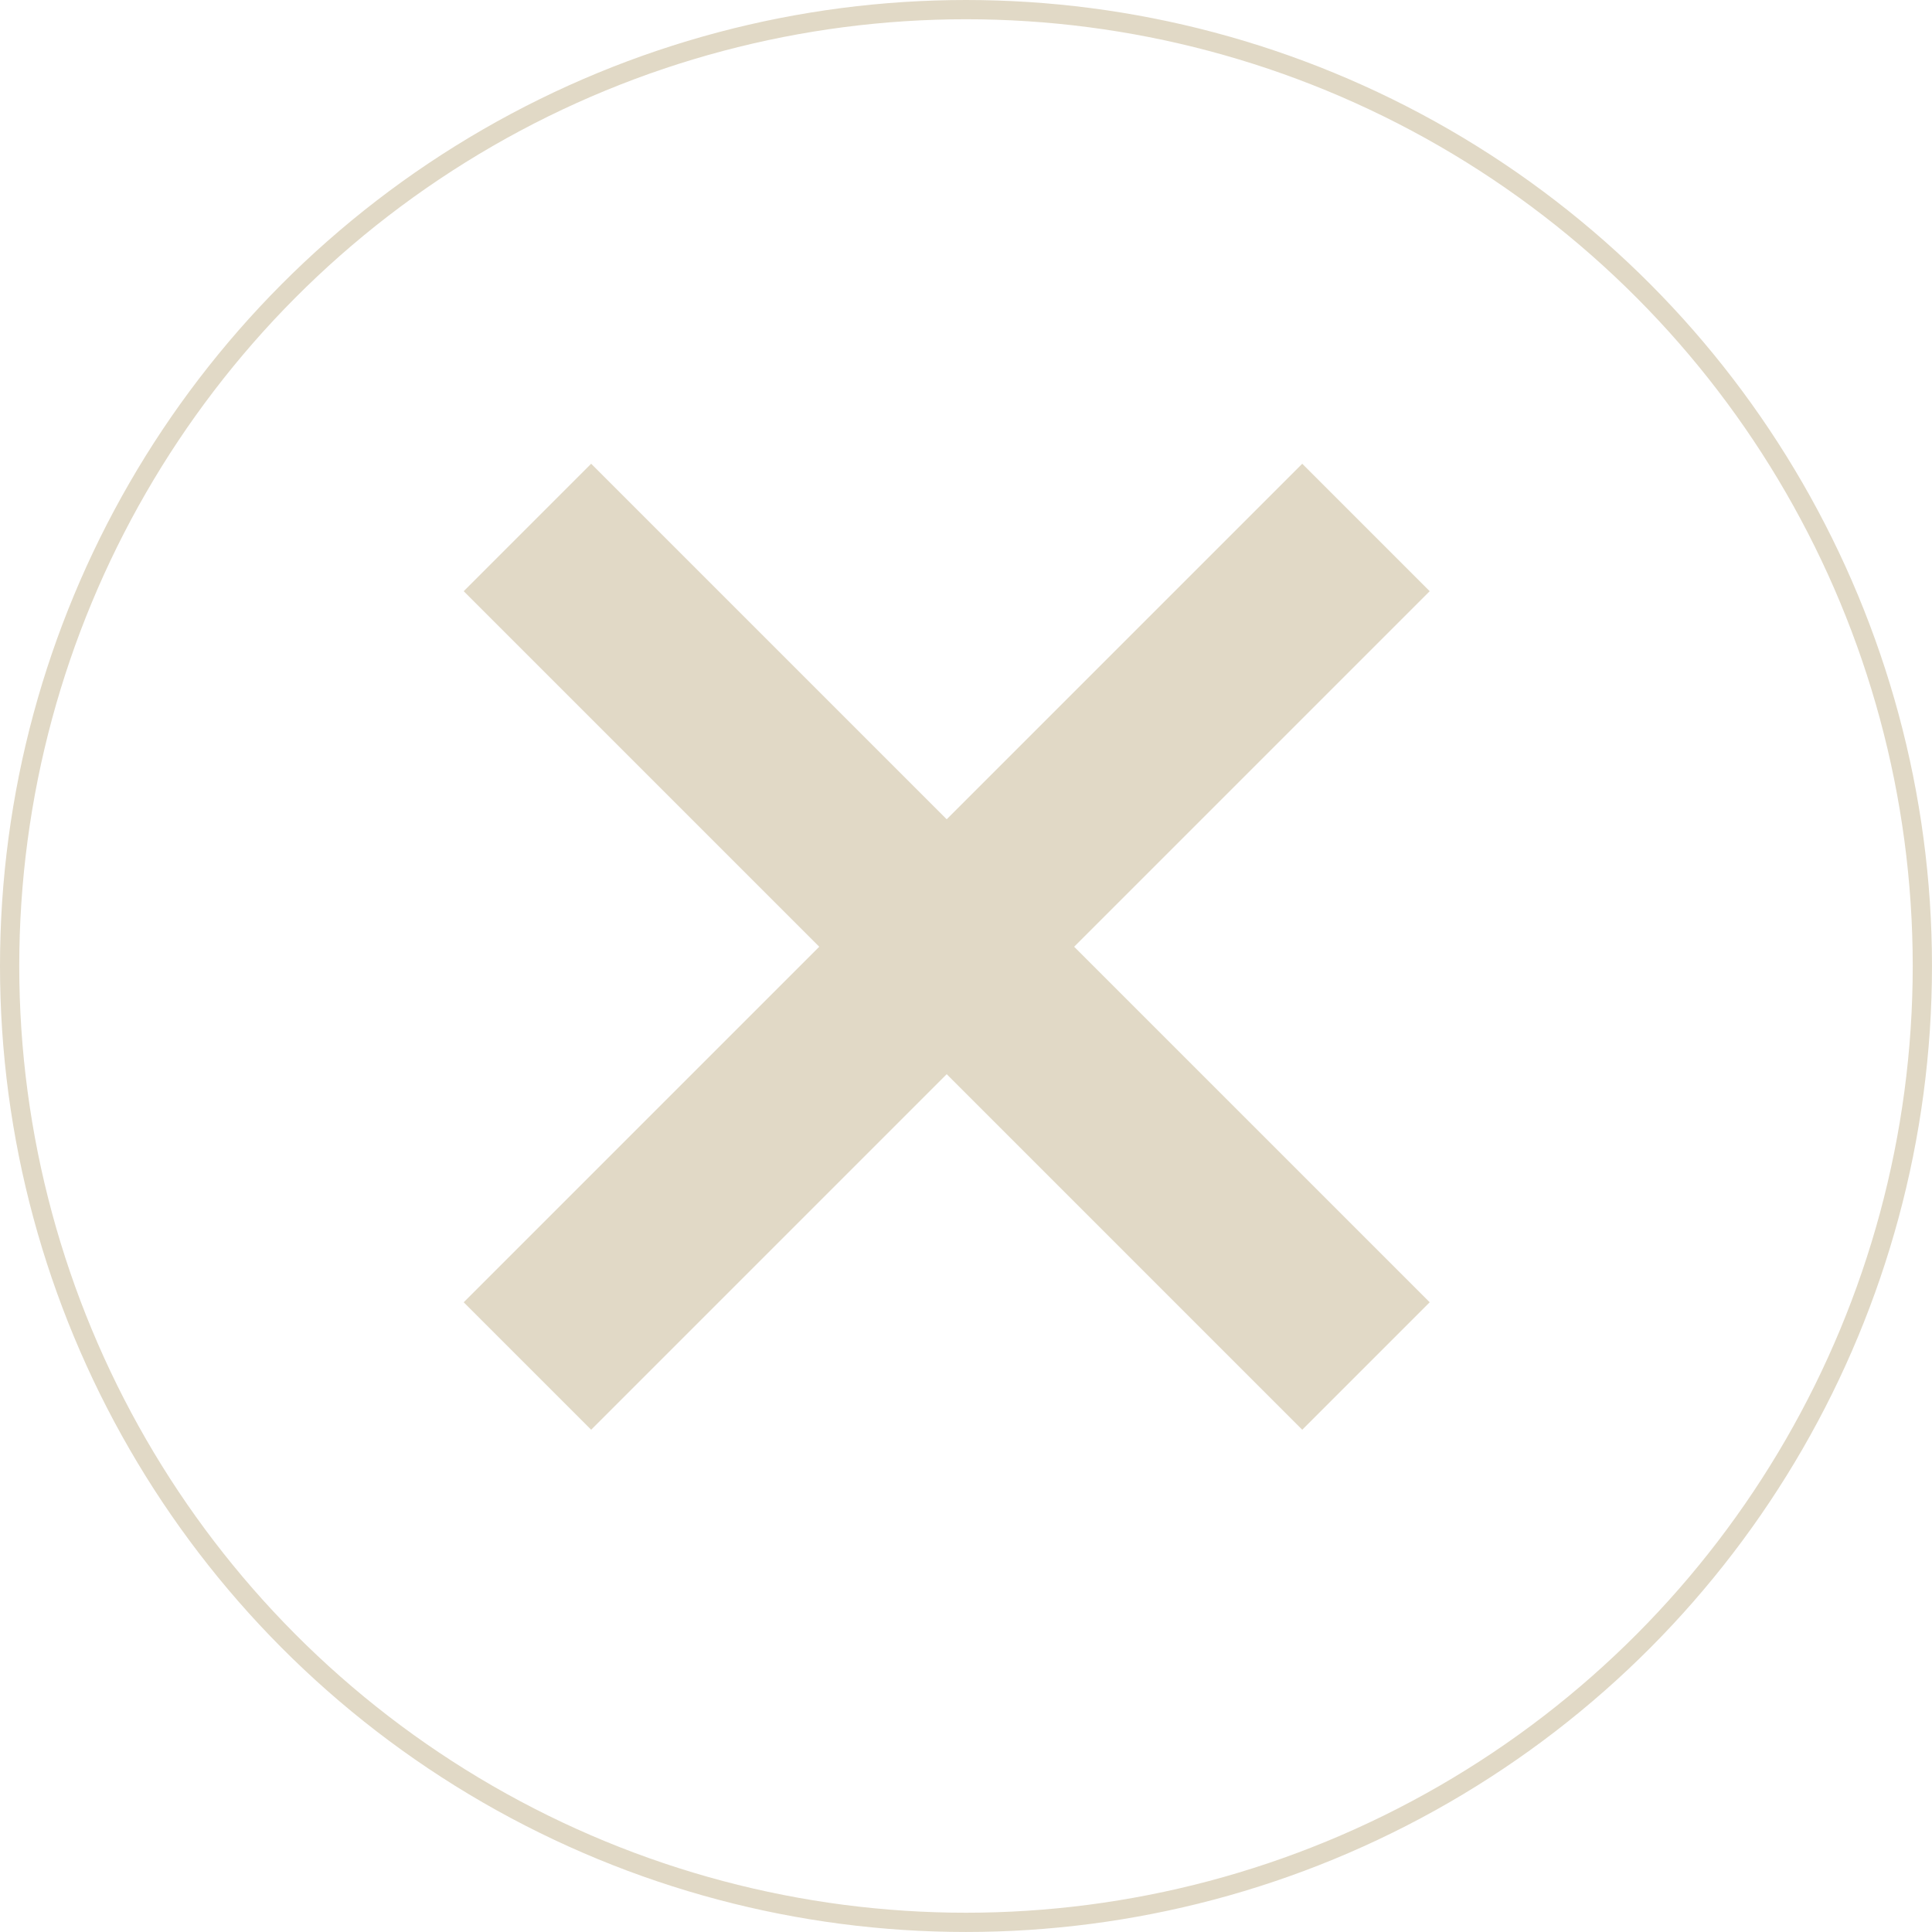 <?xml version="1.0" encoding="UTF-8"?> <svg xmlns="http://www.w3.org/2000/svg" width="172" height="172" viewBox="0 0 172 172" fill="none"> <circle cx="85.999" cy="85.999" r="85.142" stroke="#E1D9C6" stroke-width="1.714"></circle> <path d="M84.281 72.938L115.934 41.285L127.281 52.633L95.628 84.285L127.281 115.938L115.934 127.285L84.281 95.632L52.629 127.285L41.281 115.938L72.934 84.285L41.282 52.633L52.629 41.285L84.281 72.938Z" fill="#E1D9C6"></path> </svg> 
